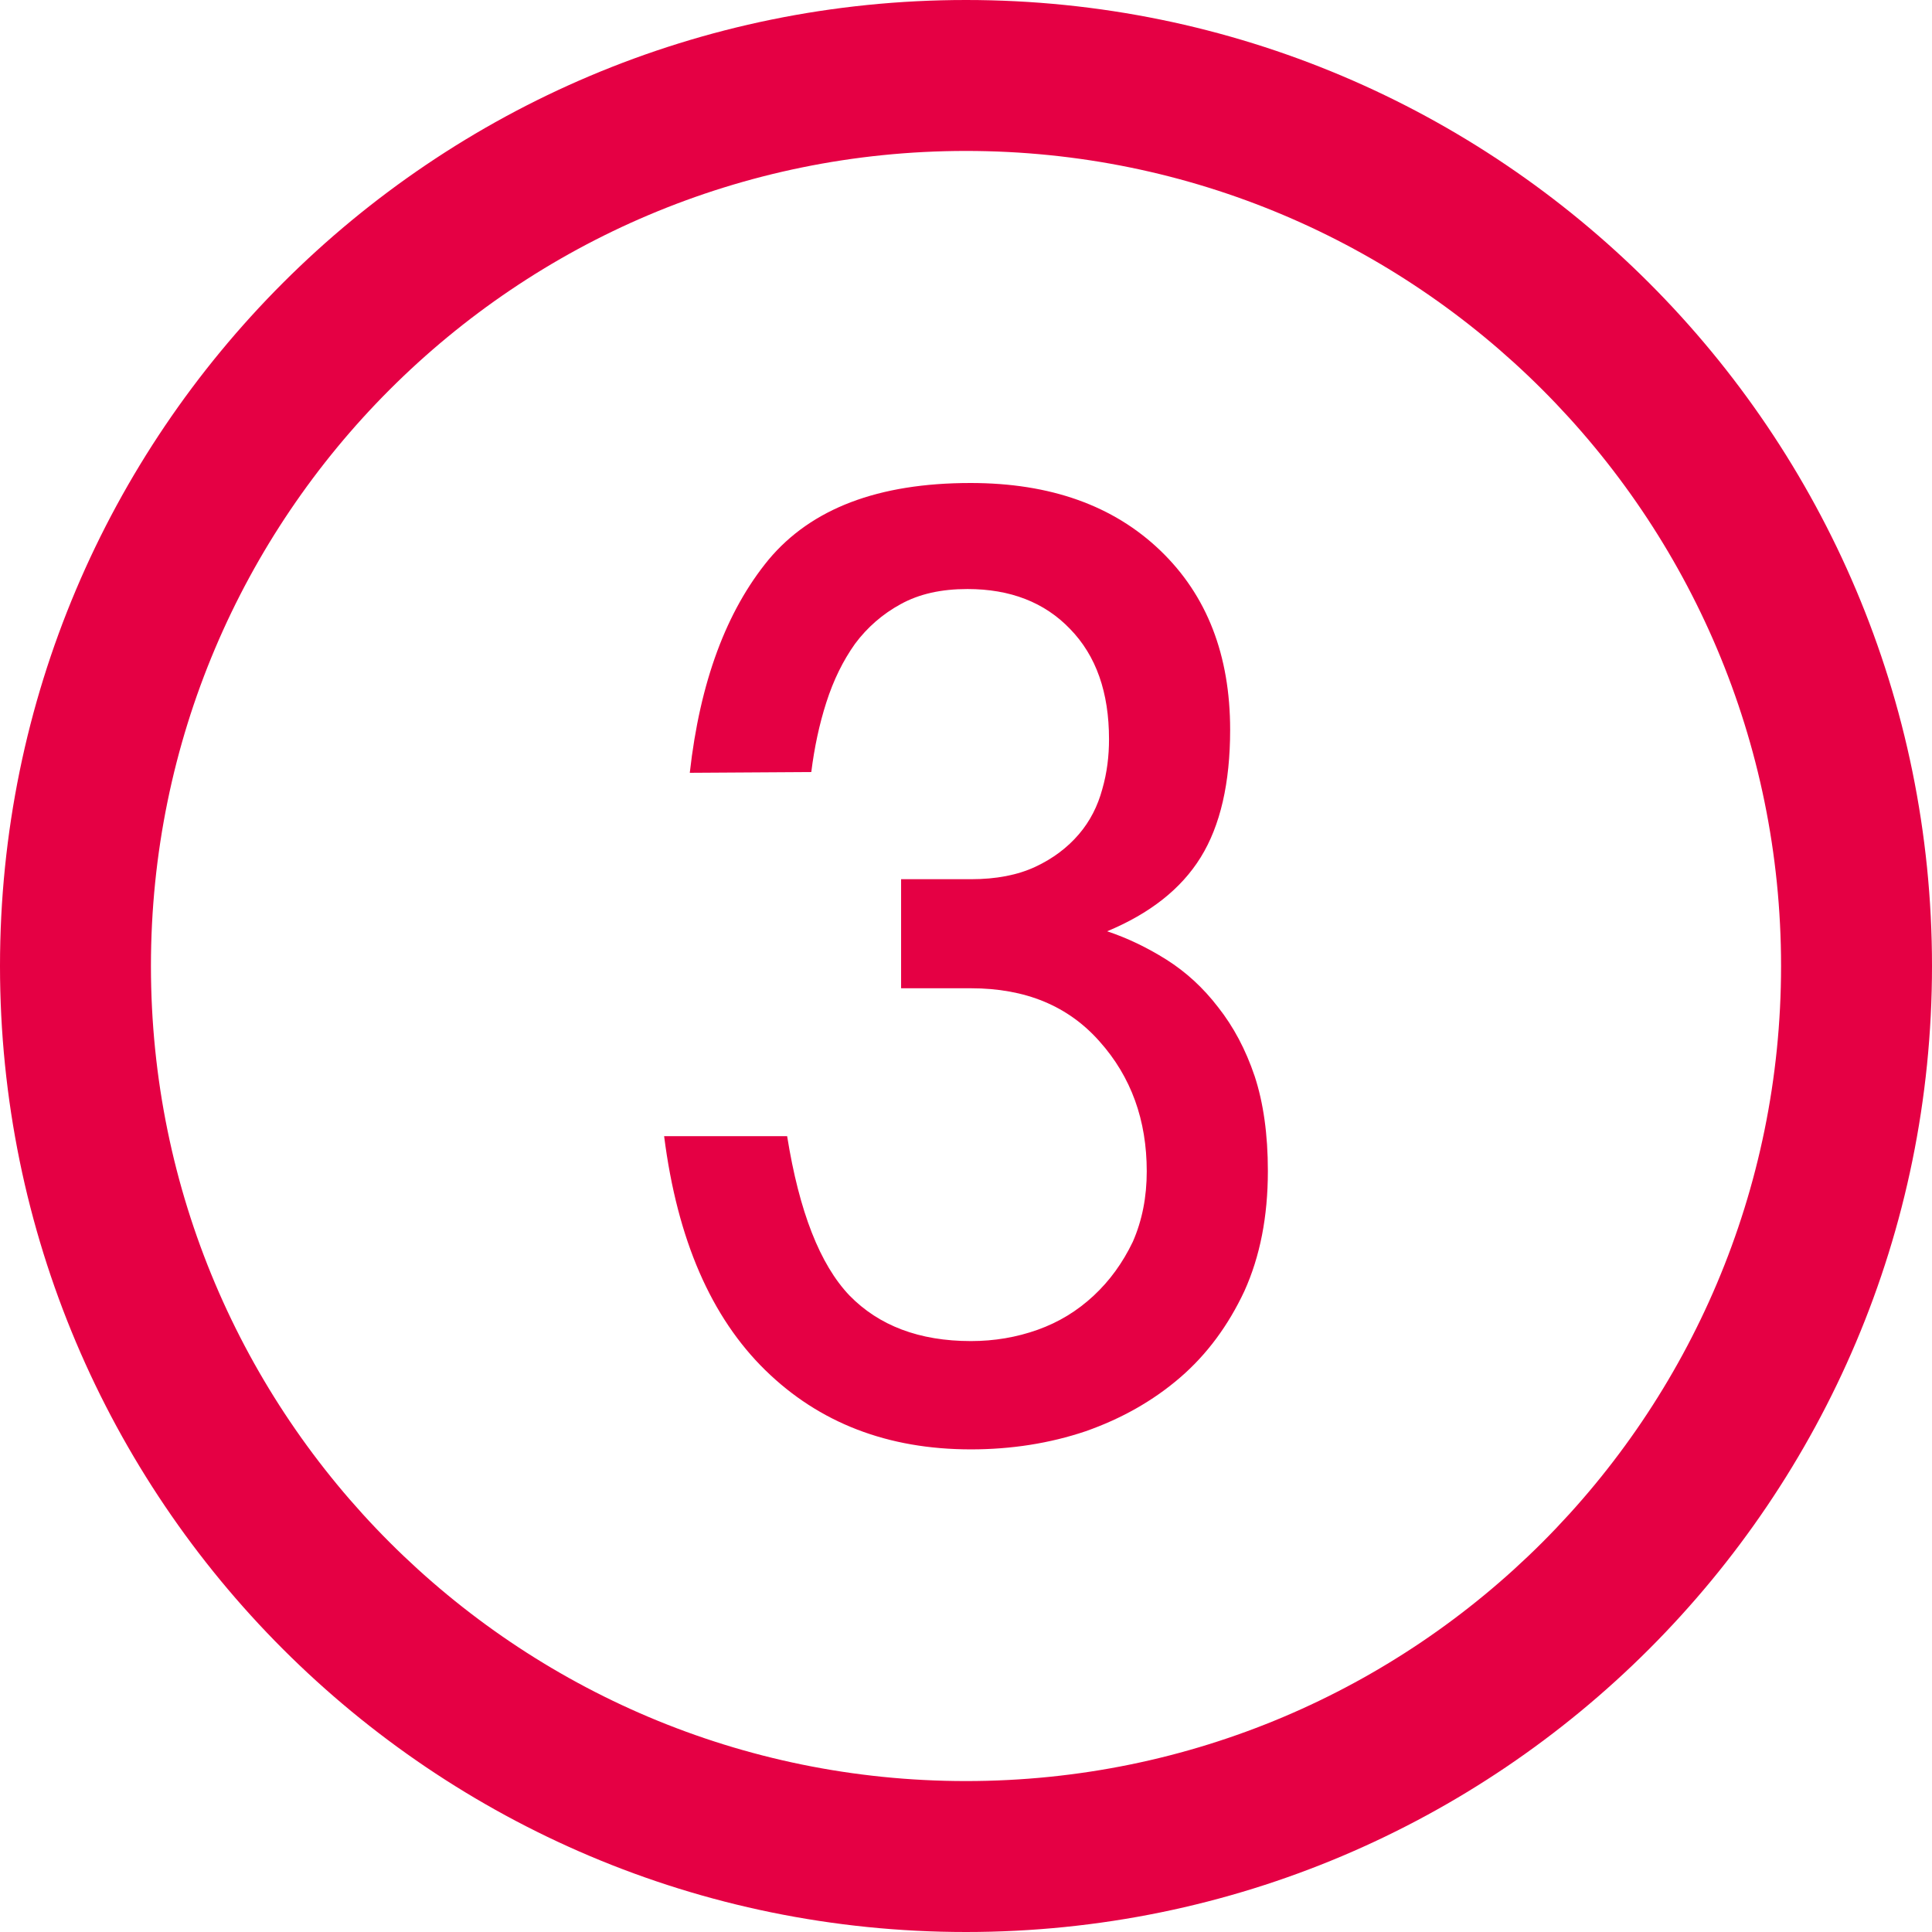 <?xml version="1.0" encoding="utf-8"?>
<svg xmlns="http://www.w3.org/2000/svg" xmlns:xlink="http://www.w3.org/1999/xlink" version="1.1" id="Capa_1" x="0px" y="0px" viewBox="0 0 512 512" style="enable-background:new 0 0 512 512;" xml:space="preserve" width="56" height="56">
<style type="text/css">
	.st0{fill:#E50044;}
</style>
<g>
	<path class="st0" d="M256,0C114.6,0,0,114.6,0,256s114.6,256,256,256s256-114.6,256-256S397.4,0,256,0z M256,472   c-119.3,0-216-96.7-216-216S136.7,40,256,40s216,96.7,216,216S375.3,472,256,472z"/>
	<g>
		<path class="st0" d="M182.8,204.8c2.7-24.1,9.7-42.9,20.9-56.5c11.3-13.5,29-20.3,53.5-20.3c21.2,0,37.9,6,50.3,17.9    s18.5,27.8,18.5,47.5c0,14.1-2.6,25.4-7.8,33.8c-5.2,8.4-13.5,14.9-24.8,19.6c5.4,1.8,10.6,4.3,15.7,7.5    c5.2,3.3,9.7,7.4,13.7,12.6c4.1,5.2,7.3,11.2,9.7,18.3c2.3,7,3.5,15.4,3.5,25.1c0,12.2-2.1,22.7-6.2,31.8    c-4.3,9.2-10,16.9-17.1,23c-7.2,6.2-15.6,10.9-25,14.2c-9.5,3.2-19.7,4.8-30.4,4.8c-22,0-40.2-7-54.5-21    c-14.3-14-23.3-34.5-26.8-62h32.6c3.2,20,8.7,34,16.5,42.2c7.8,8,18.5,12.1,32.2,12.1c6.2,0,12.1-1,17.7-3c5.6-2,10.5-5,14.8-9    c4.3-4,7.7-8.7,10.4-14.3c2.5-5.7,3.7-11.9,3.7-18.7c0-13.5-4.1-25-12.5-34.4c-8.3-9.4-19.6-14.1-34.1-14.1h-18.5V233h18.5    c6.7,0,12.4-1.1,17.1-3.3c4.7-2.2,8.5-5.1,11.5-8.6c3-3.5,5-7.5,6.2-11.9c1.3-4.5,1.8-8.9,1.8-13.3c0-12.4-3.4-22.1-10.3-29.2    c-6.8-7.1-15.9-10.6-27.2-10.6c-7,0-12.8,1.3-17.7,4c-4.8,2.6-8.9,6.2-12.1,10.5c-3.2,4.5-5.7,9.6-7.6,15.5    c-1.9,5.9-3.2,12.1-4,18.5L182.8,204.8L182.8,204.8z"/>
	</g>
</g>
</svg>
